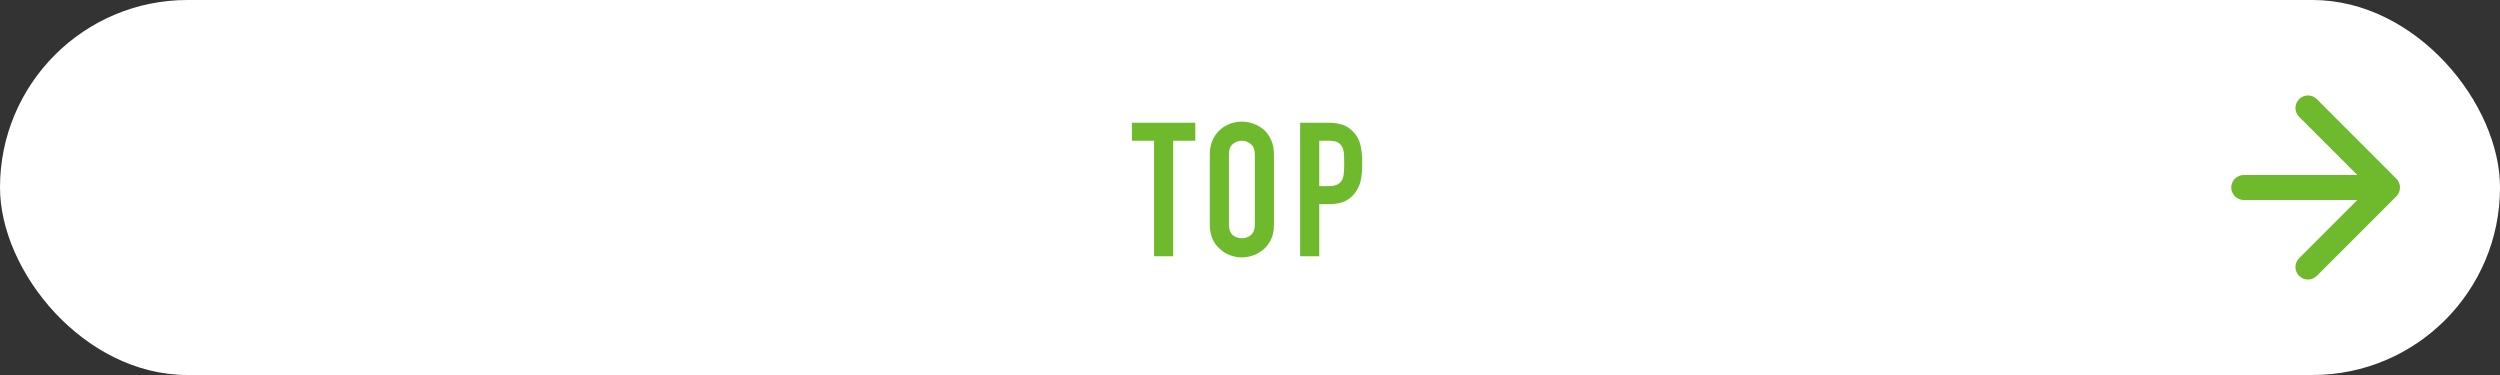 <svg width="400" height="60" viewBox="0 0 400 60" fill="none" xmlns="http://www.w3.org/2000/svg">
<rect x="0" y="0" width="400" height="60" fill="#333333" stroke="none"/>
<rect width="400" height="60" rx="30" fill="white"/>
<path d="M359 32C357.895 32 357 31.105 357 30C357 28.895 357.895 28 359 28L359 32ZM383.414 28.586C384.195 29.367 384.195 30.633 383.414 31.414L370.686 44.142C369.905 44.923 368.639 44.923 367.858 44.142C367.077 43.361 367.077 42.095 367.858 41.314L379.172 30L367.858 18.686C367.077 17.905 367.077 16.639 367.858 15.858C368.639 15.077 369.905 15.077 370.686 15.858L383.414 28.586ZM359 28L382 28L382 32L359 32L359 28Z" fill="#6FBA2C"/>
<path d="M184.65 41V22.52H181.11V19.64H191.25V22.52H187.71V41H184.65ZM193.57 24.68C193.57 23.82 193.72 23.06 194.02 22.4C194.32 21.74 194.72 21.19 195.22 20.75C195.7 20.33 196.24 20.01 196.84 19.79C197.46 19.57 198.08 19.46 198.7 19.46C199.32 19.46 199.93 19.57 200.53 19.79C201.15 20.01 201.71 20.33 202.21 20.75C202.69 21.19 203.08 21.74 203.38 22.4C203.68 23.06 203.83 23.82 203.83 24.68V35.96C203.83 36.86 203.68 37.63 203.38 38.27C203.08 38.91 202.69 39.44 202.21 39.86C201.71 40.3 201.15 40.63 200.53 40.85C199.93 41.07 199.32 41.18 198.7 41.18C198.08 41.18 197.46 41.07 196.84 40.85C196.24 40.63 195.7 40.3 195.22 39.86C194.72 39.44 194.32 38.91 194.02 38.27C193.72 37.63 193.57 36.86 193.57 35.96V24.68ZM196.63 35.96C196.63 36.7 196.83 37.25 197.23 37.61C197.65 37.95 198.14 38.12 198.7 38.12C199.26 38.12 199.74 37.95 200.14 37.61C200.56 37.25 200.77 36.7 200.77 35.96V24.68C200.77 23.94 200.56 23.4 200.14 23.06C199.74 22.7 199.26 22.52 198.7 22.52C198.14 22.52 197.65 22.7 197.23 23.06C196.83 23.4 196.63 23.94 196.63 24.68V35.96ZM208.023 41V19.64H212.613C213.453 19.64 214.193 19.75 214.833 19.97C215.473 20.19 216.053 20.58 216.573 21.14C217.093 21.7 217.453 22.36 217.653 23.12C217.853 23.86 217.953 24.87 217.953 26.15C217.953 27.11 217.893 27.92 217.773 28.58C217.673 29.24 217.443 29.86 217.083 30.44C216.663 31.14 216.103 31.69 215.403 32.09C214.703 32.47 213.783 32.66 212.643 32.66H211.083V41H208.023ZM211.083 22.52V29.78H212.553C213.173 29.78 213.653 29.69 213.993 29.51C214.333 29.33 214.583 29.08 214.743 28.76C214.903 28.46 214.993 28.09 215.013 27.65C215.053 27.21 215.073 26.72 215.073 26.18C215.073 25.68 215.063 25.21 215.043 24.77C215.023 24.31 214.933 23.91 214.773 23.57C214.613 23.23 214.373 22.97 214.053 22.79C213.733 22.61 213.273 22.52 212.673 22.52H211.083Z" fill="#6FBA2C"/>
</svg>
